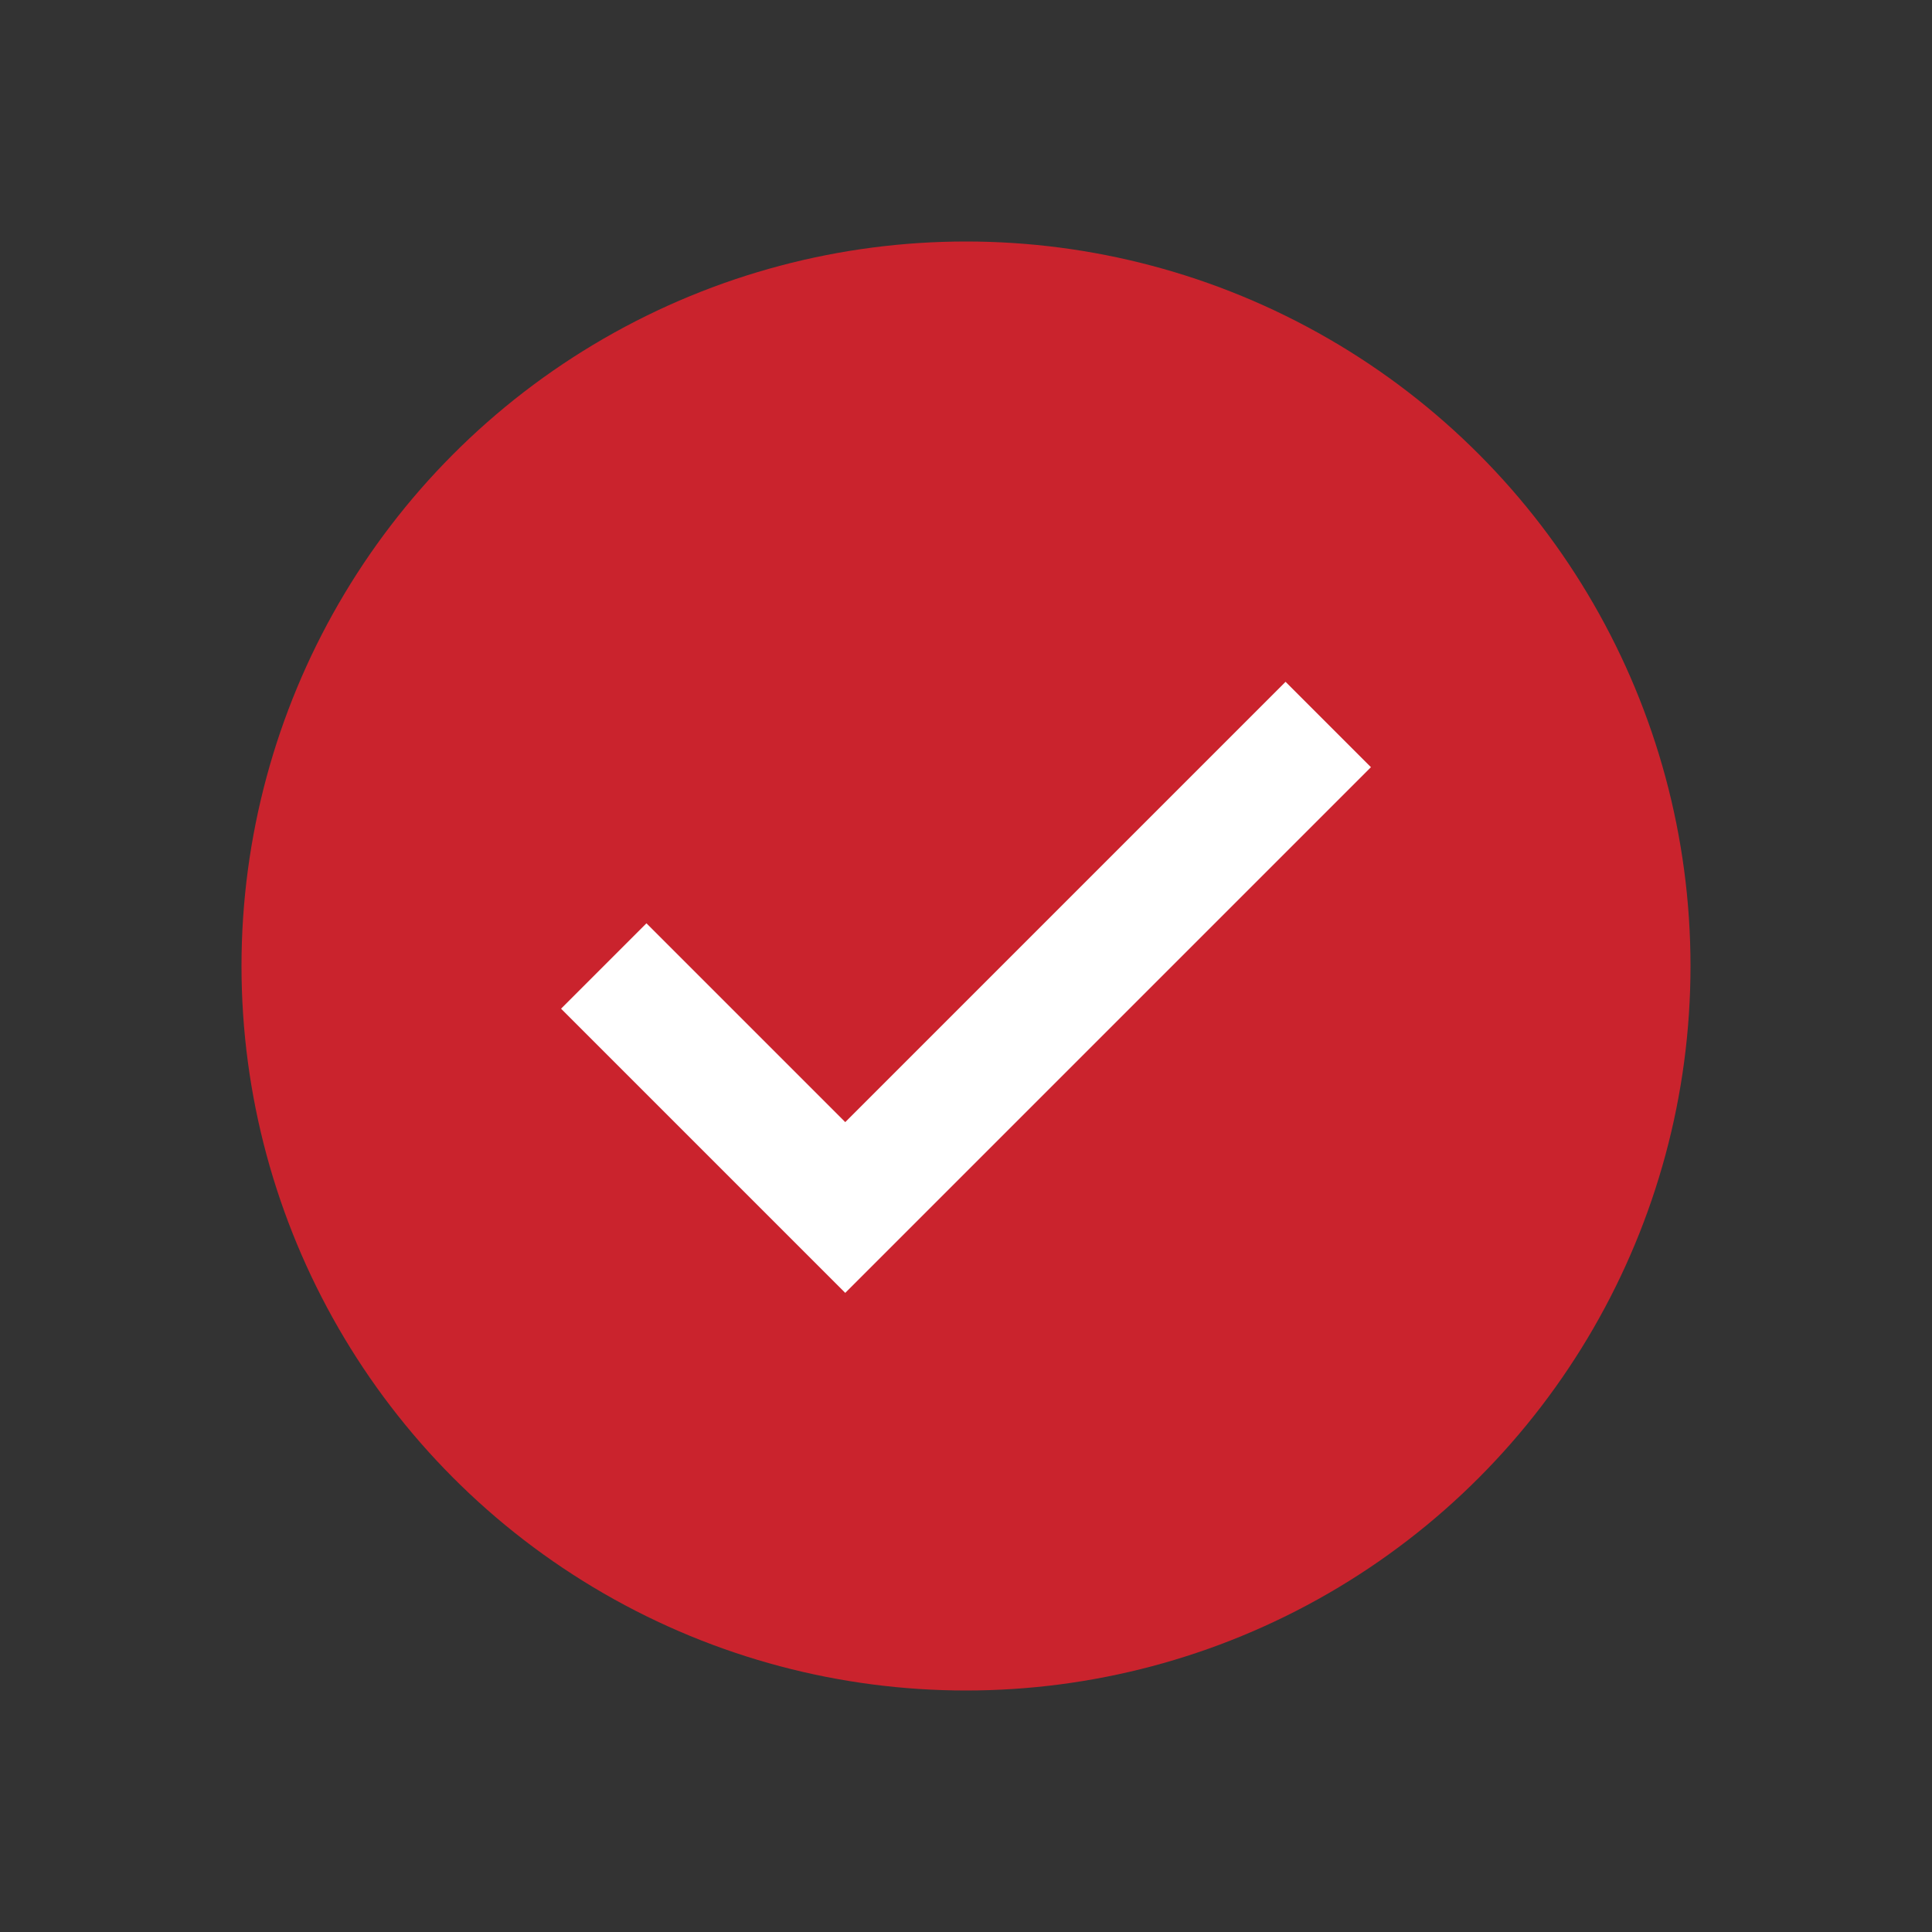 <svg width="24" height="24" viewBox="0 0 24 24" fill="none" xmlns="http://www.w3.org/2000/svg">
<rect x="0" y="0" width="24" height="24" fill="#333333" stroke="none"/>
<circle cx="12" cy="12" r="9" fill="#CA232D"/>
<path d="M7.5 12L10.5 15L16.5 9" stroke="white" stroke-width="1.5"/>
</svg>
